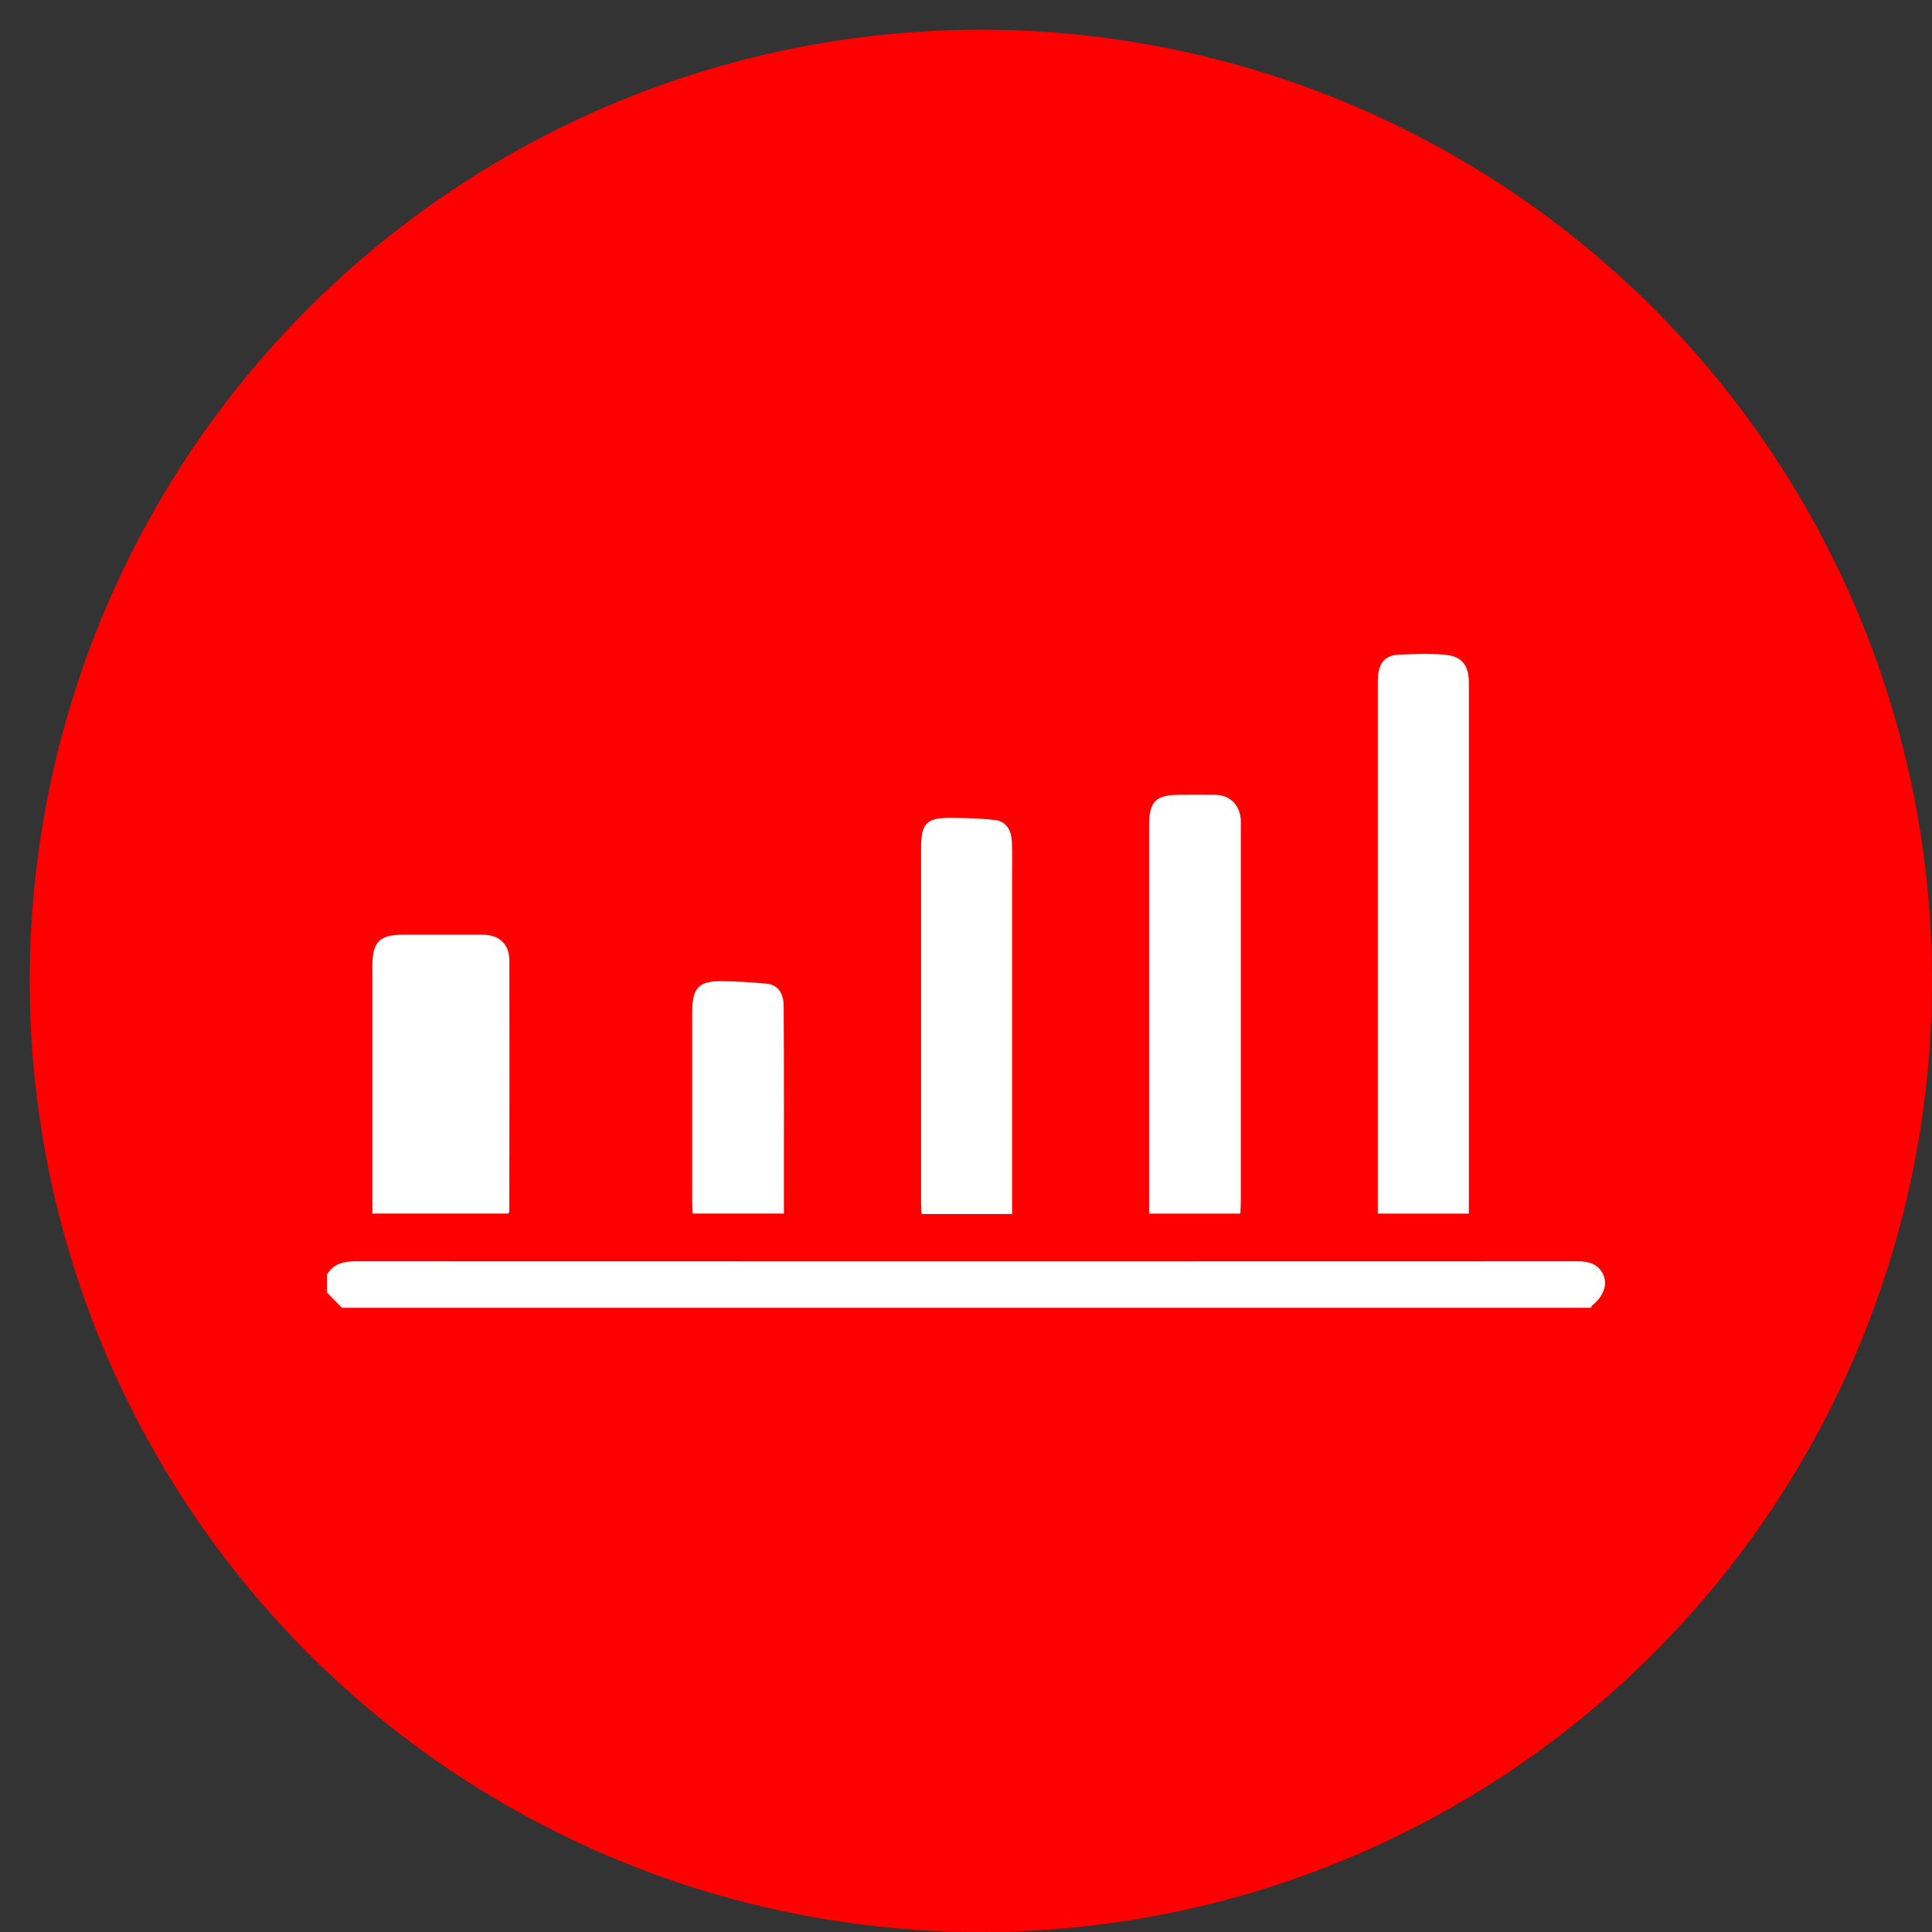<svg width="65" height="65" viewBox="0 0 65 65" fill="none" xmlns="http://www.w3.org/2000/svg">
<rect x="0" y="0" width="65" height="65" fill="#333333" stroke="none"/>
<circle cx="33" cy="33" r="32" fill="#FF0000"/>
<g clip-path="url(#clip0_266_11)">
<path d="M11 42.883C11.226 42.505 11.57 42.434 11.977 42.434C25.674 42.439 39.371 42.439 53.068 42.434C53.445 42.434 53.771 42.52 53.938 42.881C54.1 43.23 53.934 43.63 53.561 43.925C53.543 43.939 53.541 43.974 53.531 43.999H11.504C11.336 43.828 11.168 43.657 11 43.484C11 43.284 11 43.084 11 42.883Z" fill="white"/>
<path d="M49.419 40.83H46.354C46.354 40.656 46.354 40.502 46.354 40.348C46.354 34.627 46.354 28.906 46.354 23.184C46.354 23.04 46.351 22.897 46.363 22.755C46.403 22.269 46.617 22.041 47.093 22.023C47.596 22.003 48.104 21.981 48.605 22.027C49.05 22.069 49.417 22.242 49.419 22.971C49.421 24.459 49.419 25.946 49.419 27.434V40.829V40.83Z" fill="white"/>
<path d="M41.729 40.83H38.66V40.402C38.66 36.196 38.66 31.989 38.66 27.784C38.66 26.956 38.878 26.74 39.702 26.74C40.094 26.74 40.486 26.736 40.879 26.74C41.383 26.745 41.719 27.082 41.746 27.599C41.749 27.656 41.746 27.714 41.746 27.771C41.746 31.992 41.746 36.212 41.746 40.433C41.746 40.558 41.736 40.684 41.729 40.83Z" fill="white"/>
<path d="M12.529 40.83V40.426C12.529 37.778 12.529 35.13 12.529 32.483C12.529 31.692 12.772 31.448 13.55 31.447C14.446 31.447 15.343 31.443 16.239 31.447C16.794 31.449 17.135 31.76 17.138 32.313C17.144 35.133 17.138 37.952 17.135 40.771C17.135 40.783 17.12 40.794 17.096 40.828H12.529V40.83Z" fill="white"/>
<path d="M34.047 40.845H31.008C31.001 40.72 30.988 40.598 30.988 40.475C30.988 36.5 30.987 32.525 30.988 28.55C30.988 27.692 31.167 27.506 32.01 27.516C32.494 27.522 32.98 27.532 33.461 27.586C33.872 27.632 34.03 27.95 34.045 28.339C34.059 28.724 34.05 29.111 34.05 29.497C34.05 33.115 34.05 36.733 34.05 40.351V40.848L34.047 40.845Z" fill="white"/>
<path d="M26.373 40.828H23.306C23.299 40.683 23.289 40.556 23.289 40.431C23.289 38.301 23.287 36.17 23.289 34.039C23.289 33.233 23.512 32.999 24.302 33.01C24.798 33.018 25.295 33.047 25.79 33.094C26.216 33.134 26.363 33.475 26.366 33.838C26.38 36.154 26.373 38.469 26.373 40.828Z" fill="white"/>
<path d="M15.538 29.818C15.56 29.794 15.582 29.769 15.605 29.744C15.582 29.768 15.56 29.792 15.538 29.818Z" fill="white"/>
</g>
<defs>
<clipPath id="clip0_266_11">
<rect width="43" height="22" fill="white" transform="translate(11 22)"/>
</clipPath>
</defs>
</svg>
